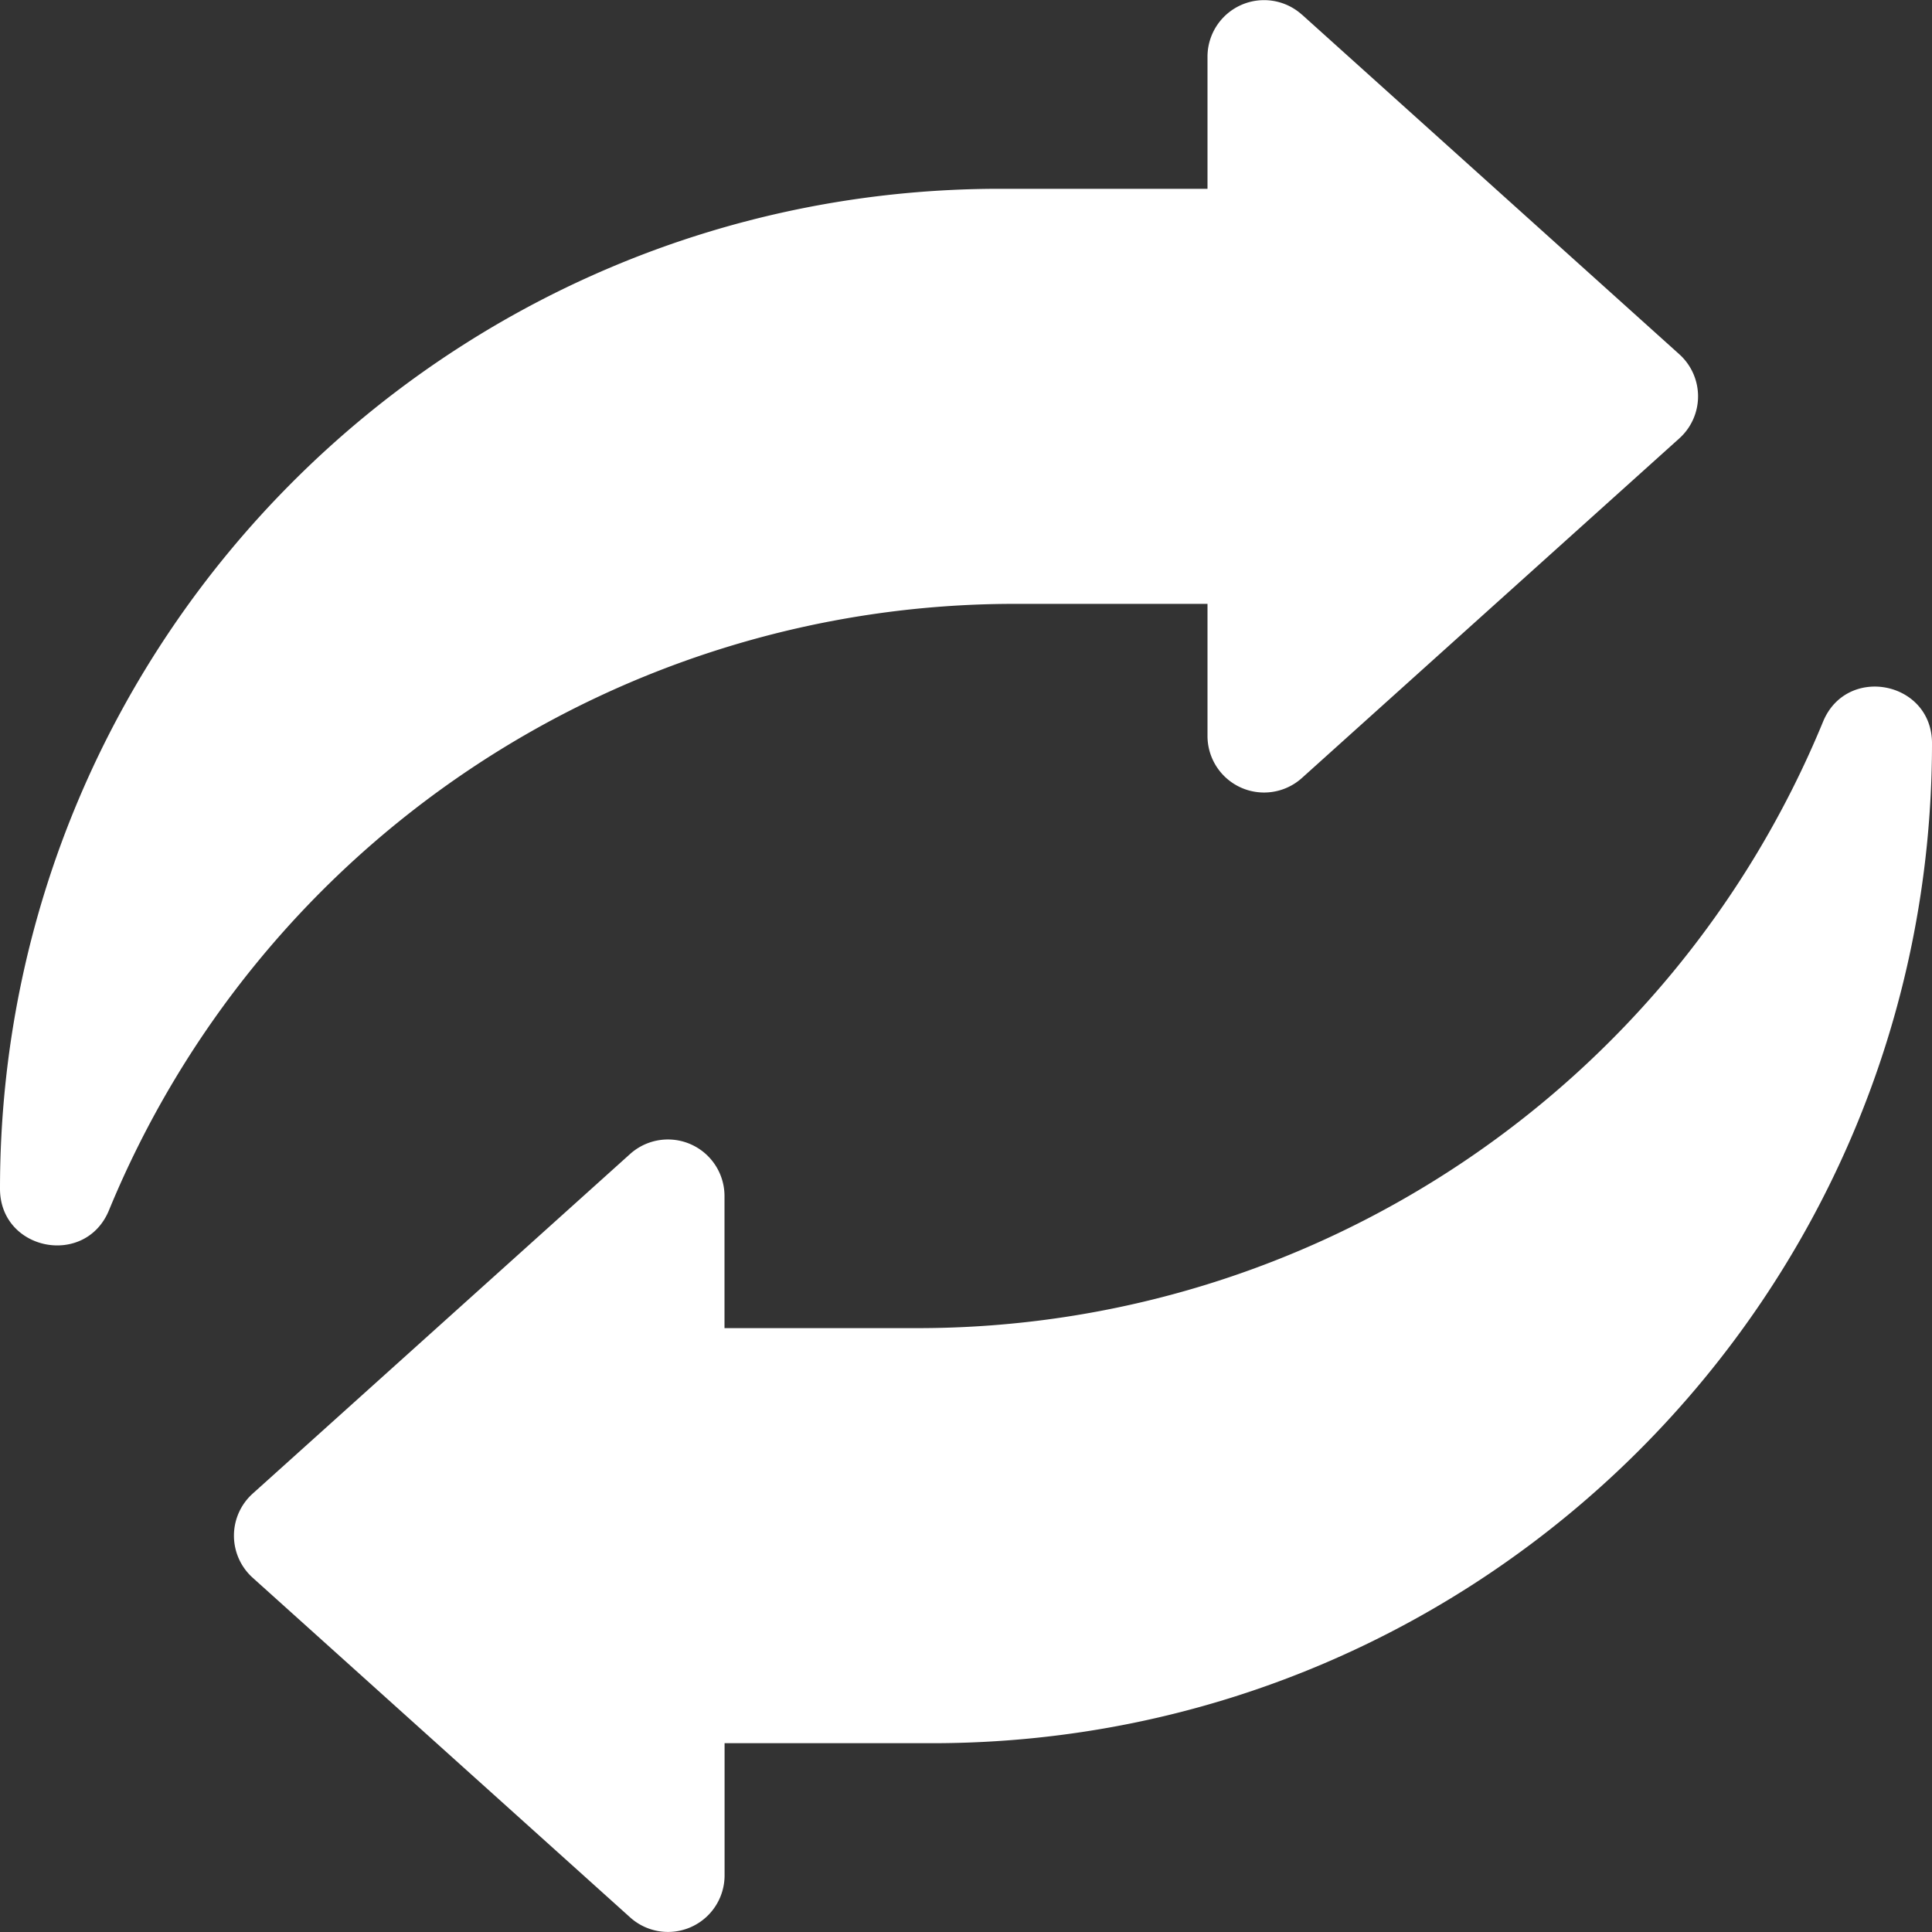 <?xml version="1.0" encoding="UTF-8"?> <svg xmlns="http://www.w3.org/2000/svg" width="25" height="25" viewBox="0 0 25 25"><rect x="0" y="0" width="25" height="25" fill="#333333" stroke="none"/><path d="M25 9.618c0 7.146-5.793 12.939-12.94 12.939H9.376v1.71a.732.732 0 0 1-1.222.544L3.27 20.416a.732.732 0 0 1 0-1.089l4.883-4.394a.732.732 0 0 1 1.222.544v1.709h2.498c5.135 0 9.762-3.1 11.717-7.847.306-.742 1.41-.524 1.41.279zM16.847.189l4.883 4.395a.732.732 0 0 1 0 1.089l-4.883 4.394a.732.732 0 0 1-1.222-.544V7.814h-2.498A12.672 12.672 0 0 0 1.41 15.661c-.306.742-1.41.524-1.41-.279C0 8.236 5.793 2.443 12.94 2.443h2.685V.733A.732.732 0 0 1 16.847.19z" fill="#FFF" fill-rule="nonzero"></path></svg> 